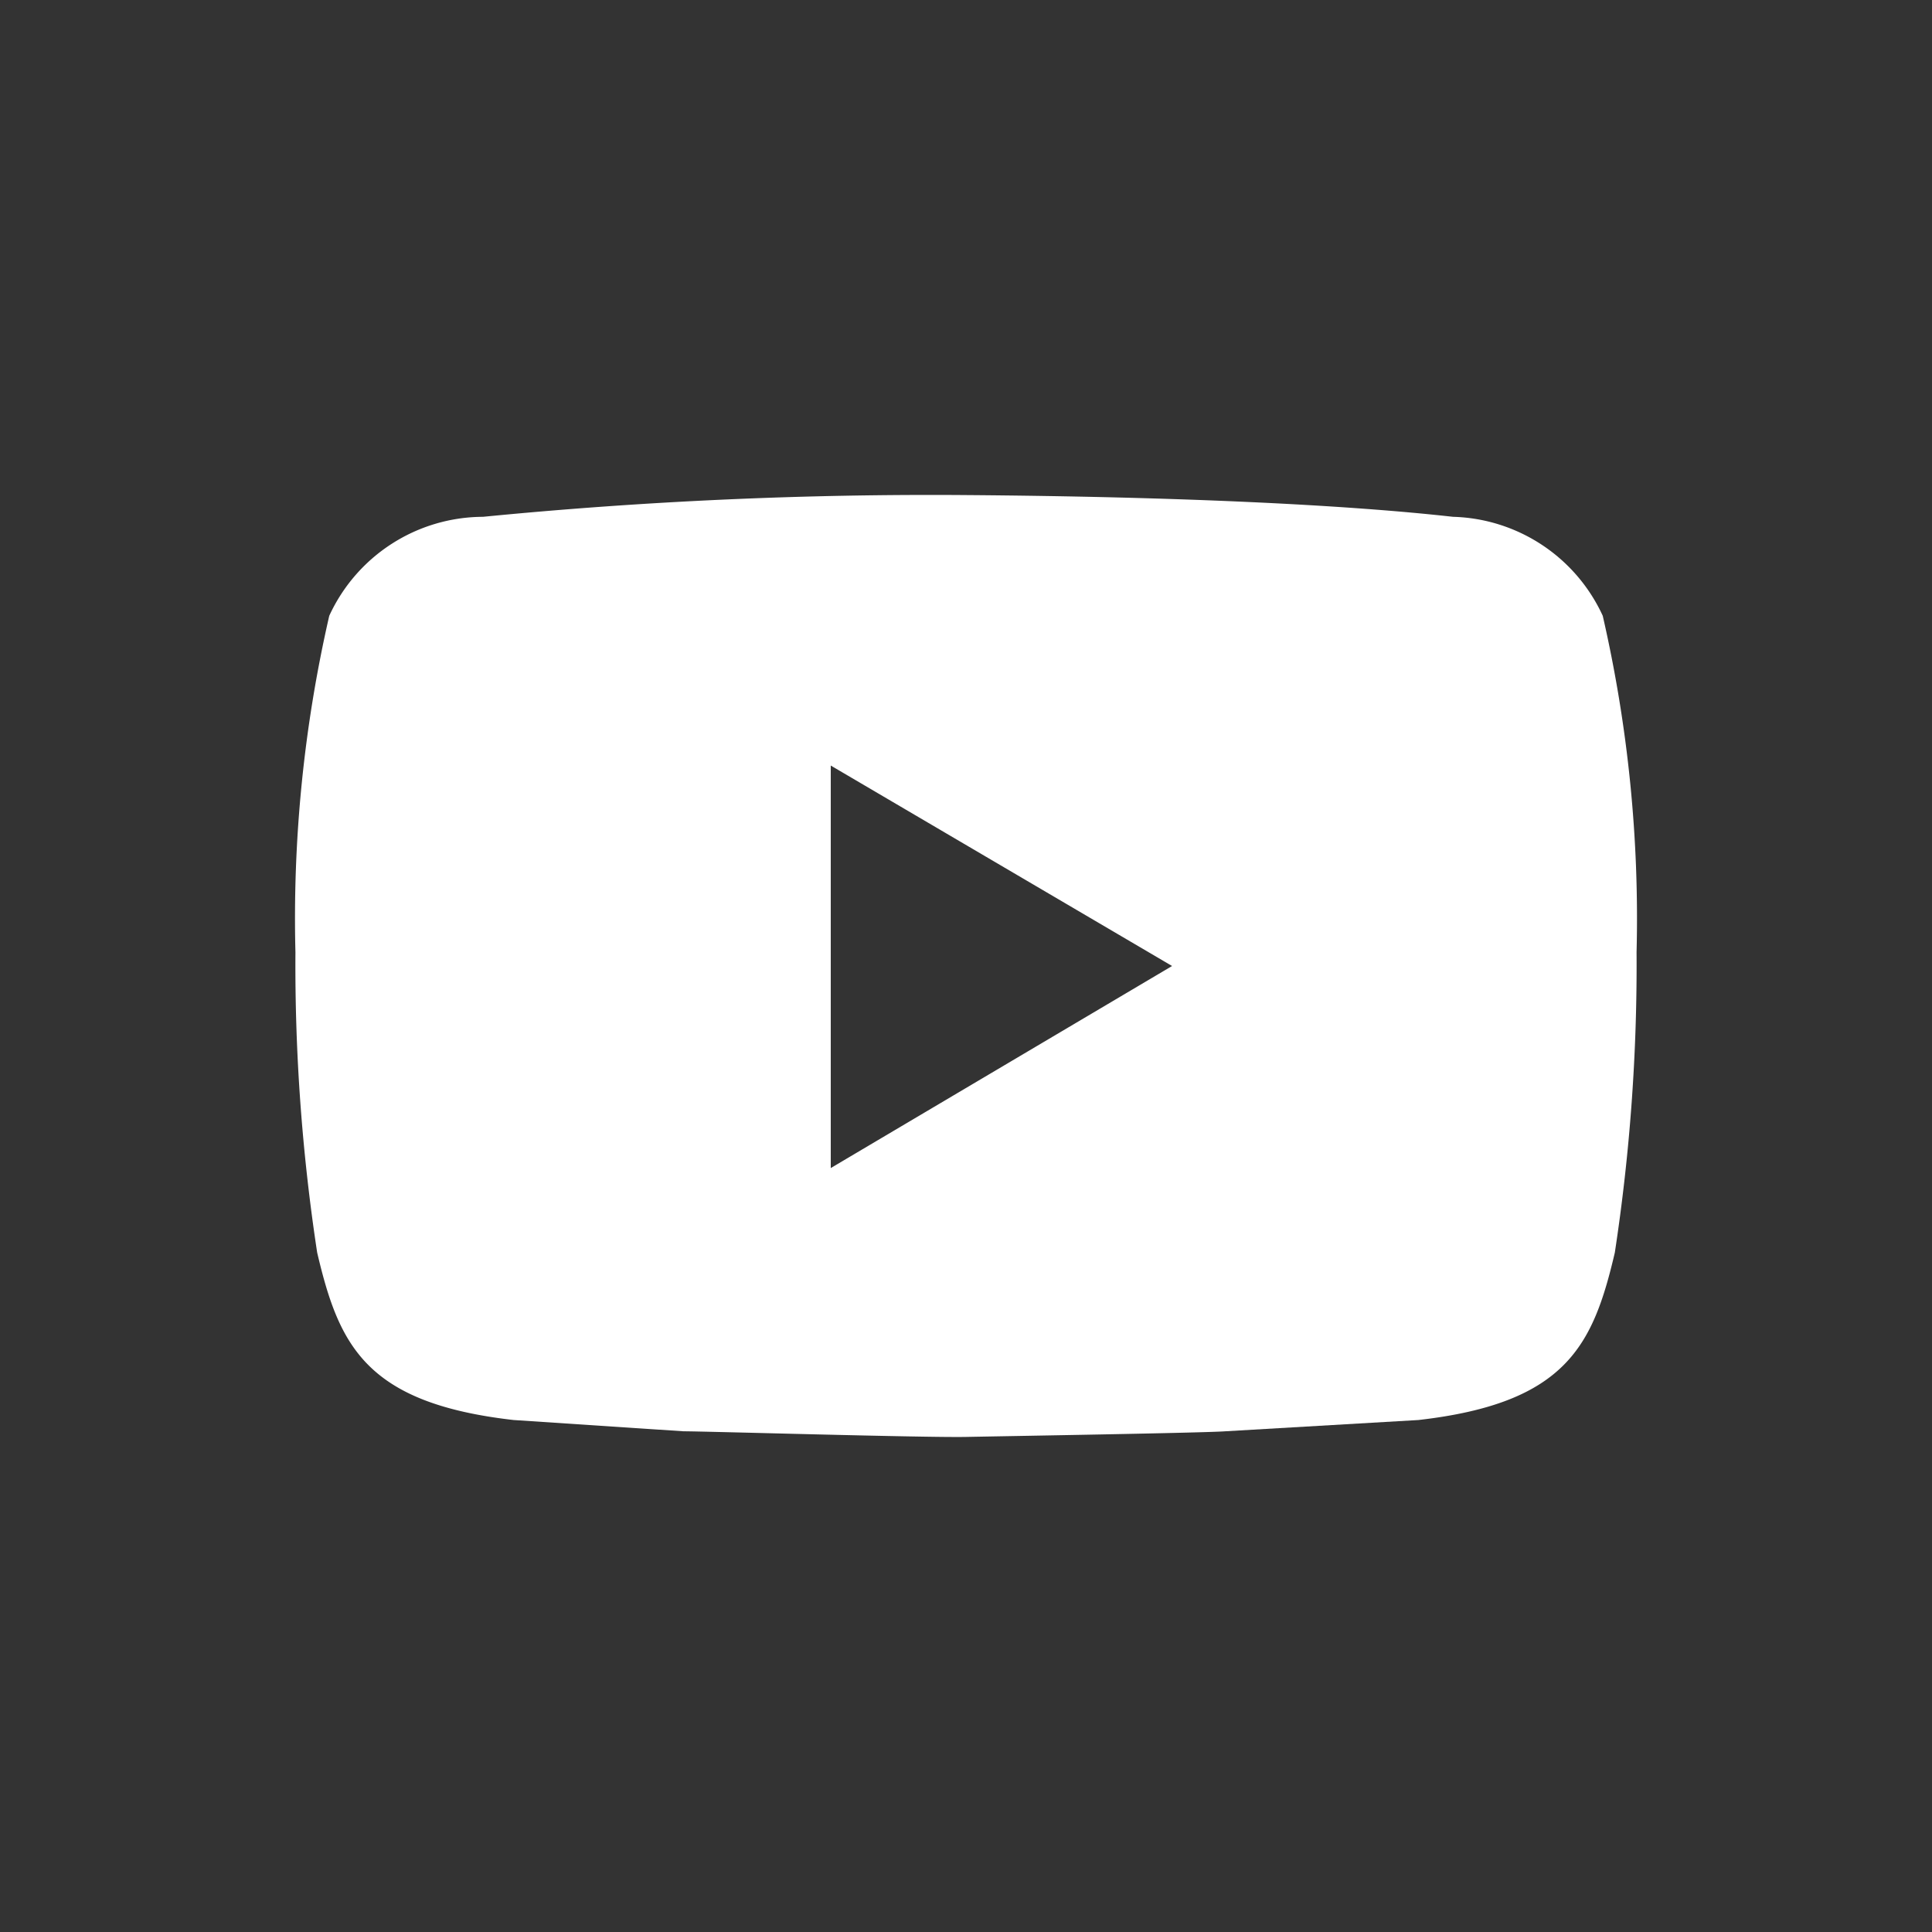 <svg id="Layer_1" data-name="Layer 1" xmlns="http://www.w3.org/2000/svg" viewBox="0 0 24 24"><rect x="0" y="0" width="24" height="24" fill="#333333" stroke="none"/><defs><style>.cls-1{fill:#fff;}</style></defs><path class="cls-1" d="M19.91,7.65a2.11,2.11,0,0,0-1.86-1.23c-1.34-.15-3.41-.25-6.05-.27a56.93,56.93,0,0,0-6,.27A2.11,2.11,0,0,0,4.09,7.65a16.8,16.8,0,0,0-.42,4.18,23.7,23.7,0,0,0,.27,3.73c.27,1.15.6,1.87,2.44,2.08l2.11.14c.27,0,3,.08,3.51.07s2.95-.05,3.22-.07l2.4-.14c1.84-.21,2.17-.93,2.44-2.08a23.7,23.7,0,0,0,.27-3.73A16.8,16.8,0,0,0,19.91,7.65Zm-9.59,6.86v-5L14.56,12Z"/></svg>
